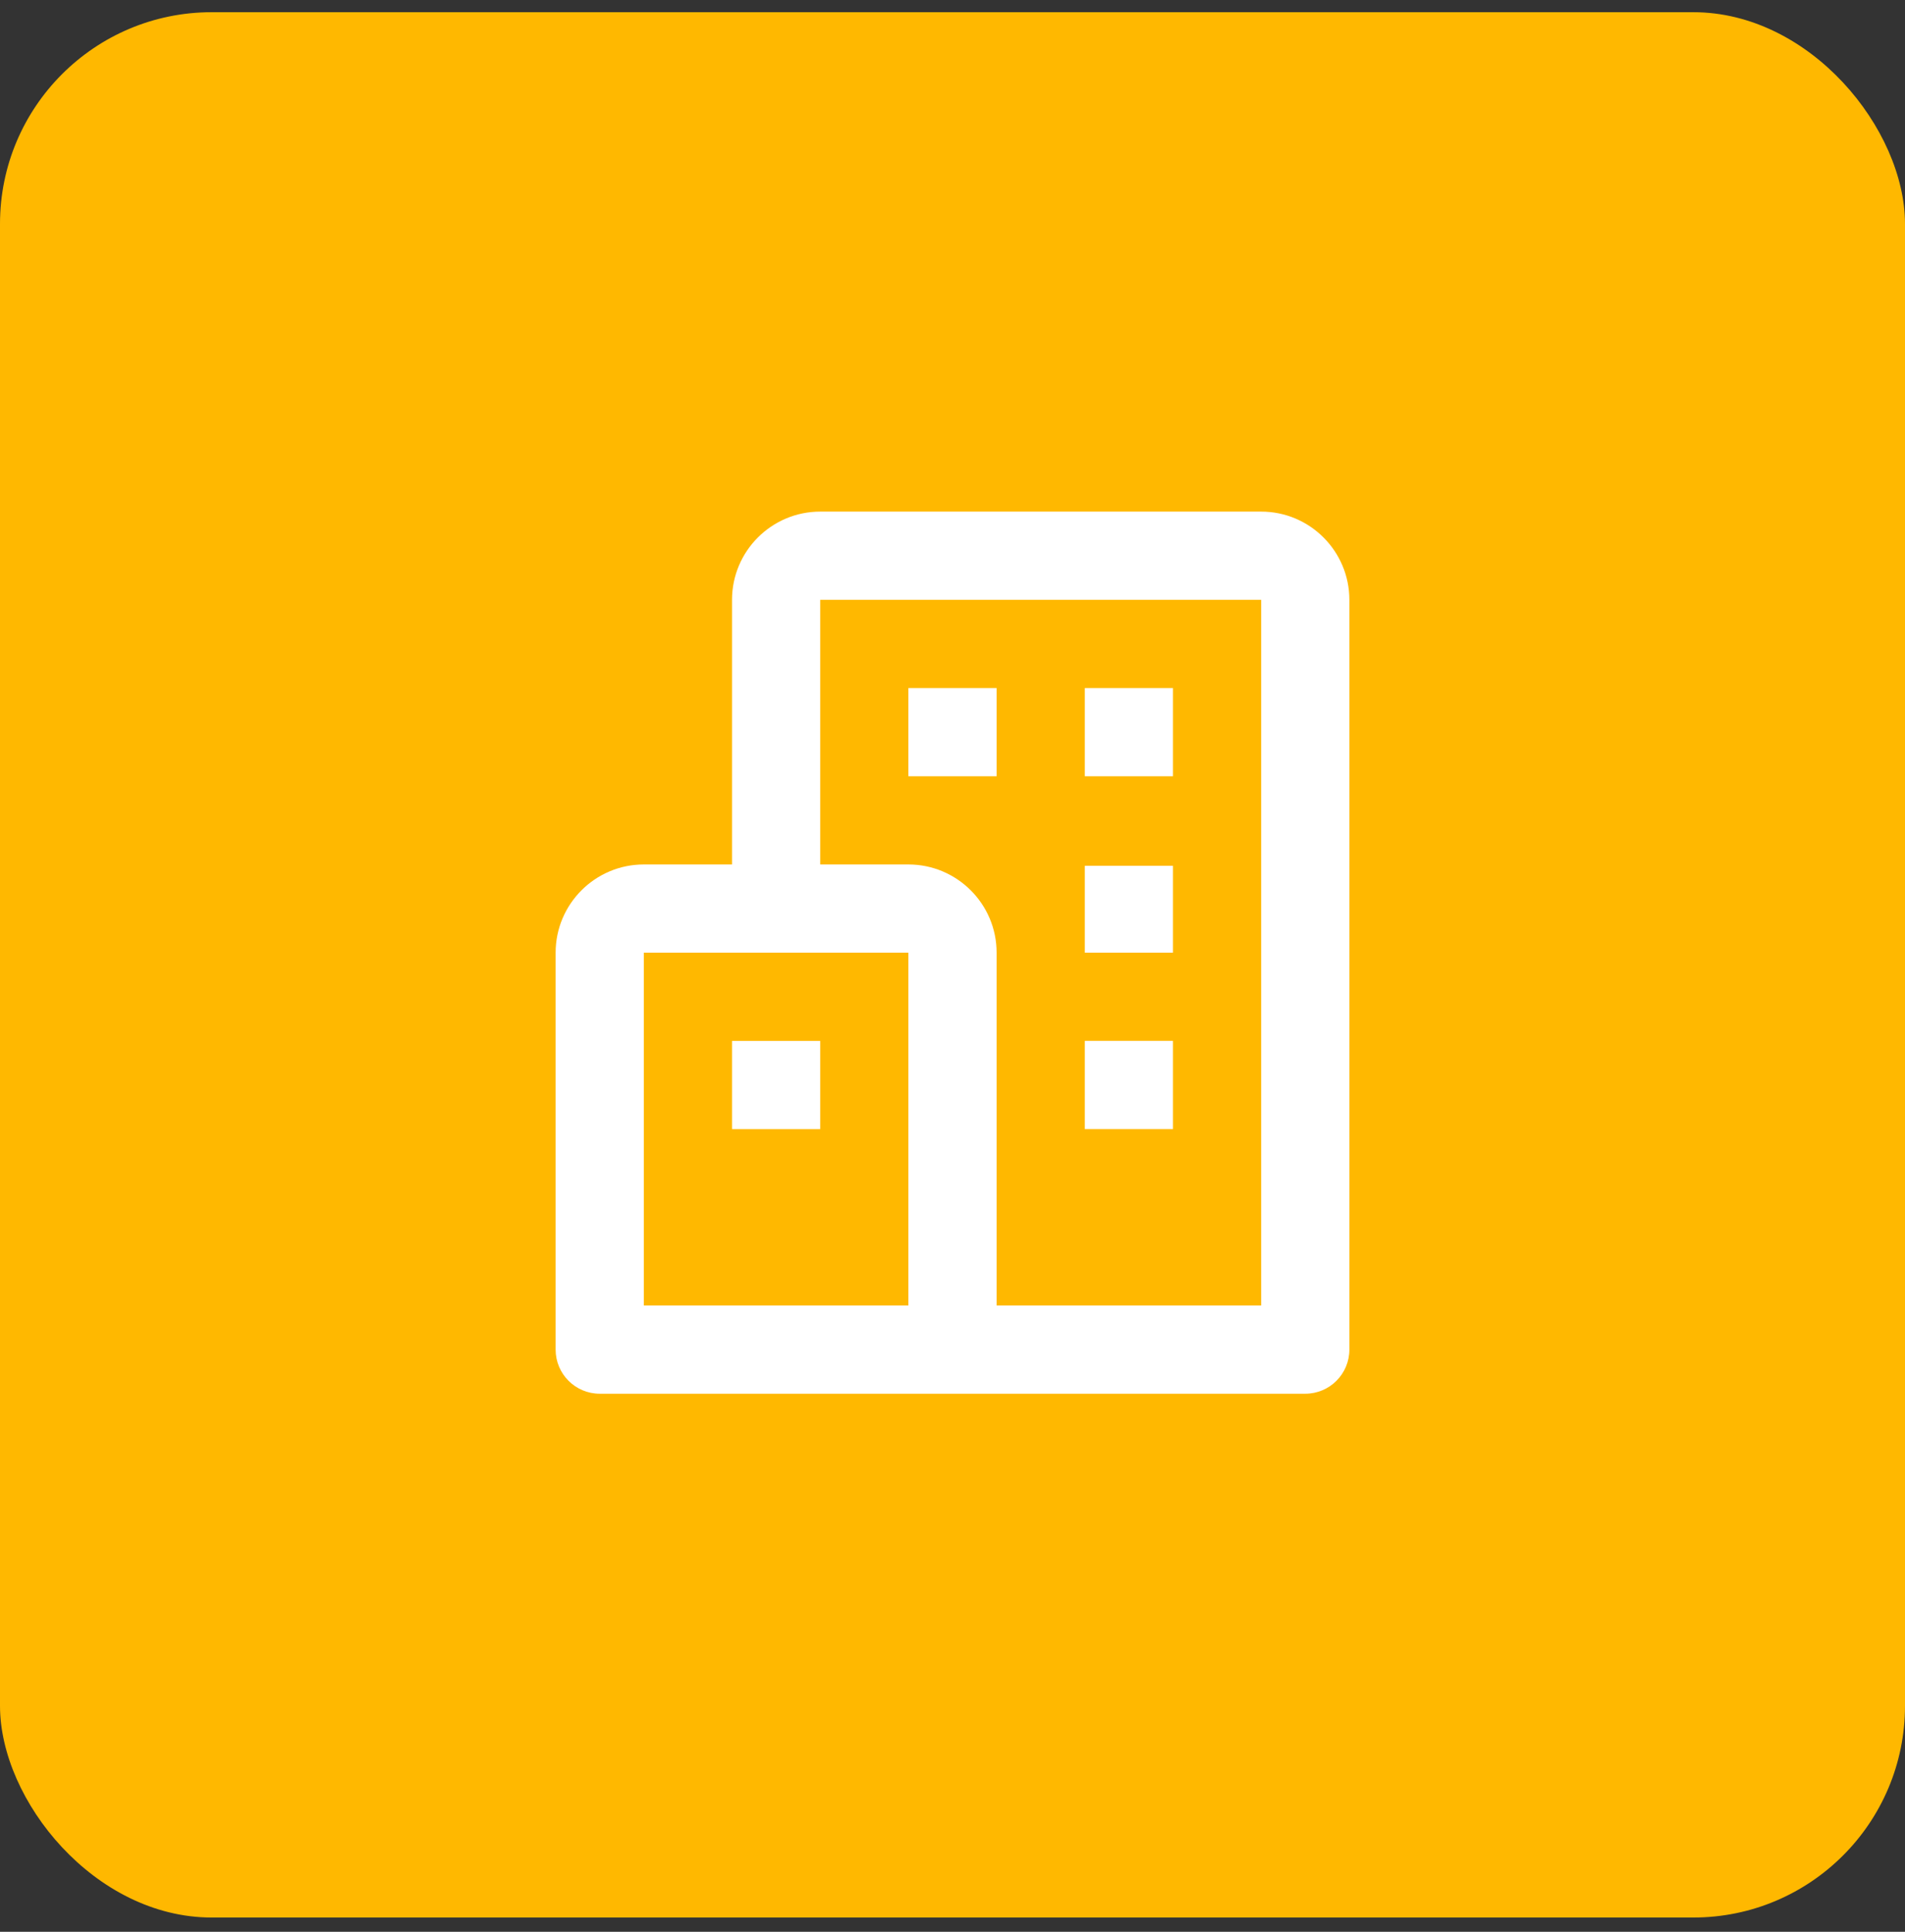 <svg xmlns="http://www.w3.org/2000/svg" width="72" height="73" viewBox="0 0 72 73" fill="none"><rect x="0" y="0" width="72" height="73" fill="#333333" stroke="none"/><rect y="0.461" width="72" height="72" rx="8" fill="#FFB800"></rect><g clip-path="url(#clip0_65_3493)"><path d="M47.667 19.333H31C29.162 19.333 27.667 20.828 27.667 22.667V32.667H24.333C22.495 32.667 21 34.162 21 36V51C21 51.92 21.745 52.667 22.667 52.667H36H49.333C50.255 52.667 51 51.92 51 51V22.667C51 20.828 49.505 19.333 47.667 19.333ZM24.333 36H29.333H34.333V39.333V42.667V49.333H24.333V36ZM47.667 49.333H37.667V42.667V39.333V36C37.667 34.162 36.172 32.667 34.333 32.667H31V22.667H47.667V49.333Z" fill="white"></path><path d="M34.333 26H37.667V29.333H34.333V26ZM41 26H44.333V29.333H41V26ZM41 32.718H44.333V36H41V32.718ZM41 39.333H44.333V42.667H41V39.333ZM27.667 39.335H31V42.668H27.667V39.335Z" fill="white"></path></g><defs><clipPath id="clip0_65_3493"><rect width="40" height="40" fill="white" transform="translate(16 16.461)"></rect></clipPath></defs></svg>